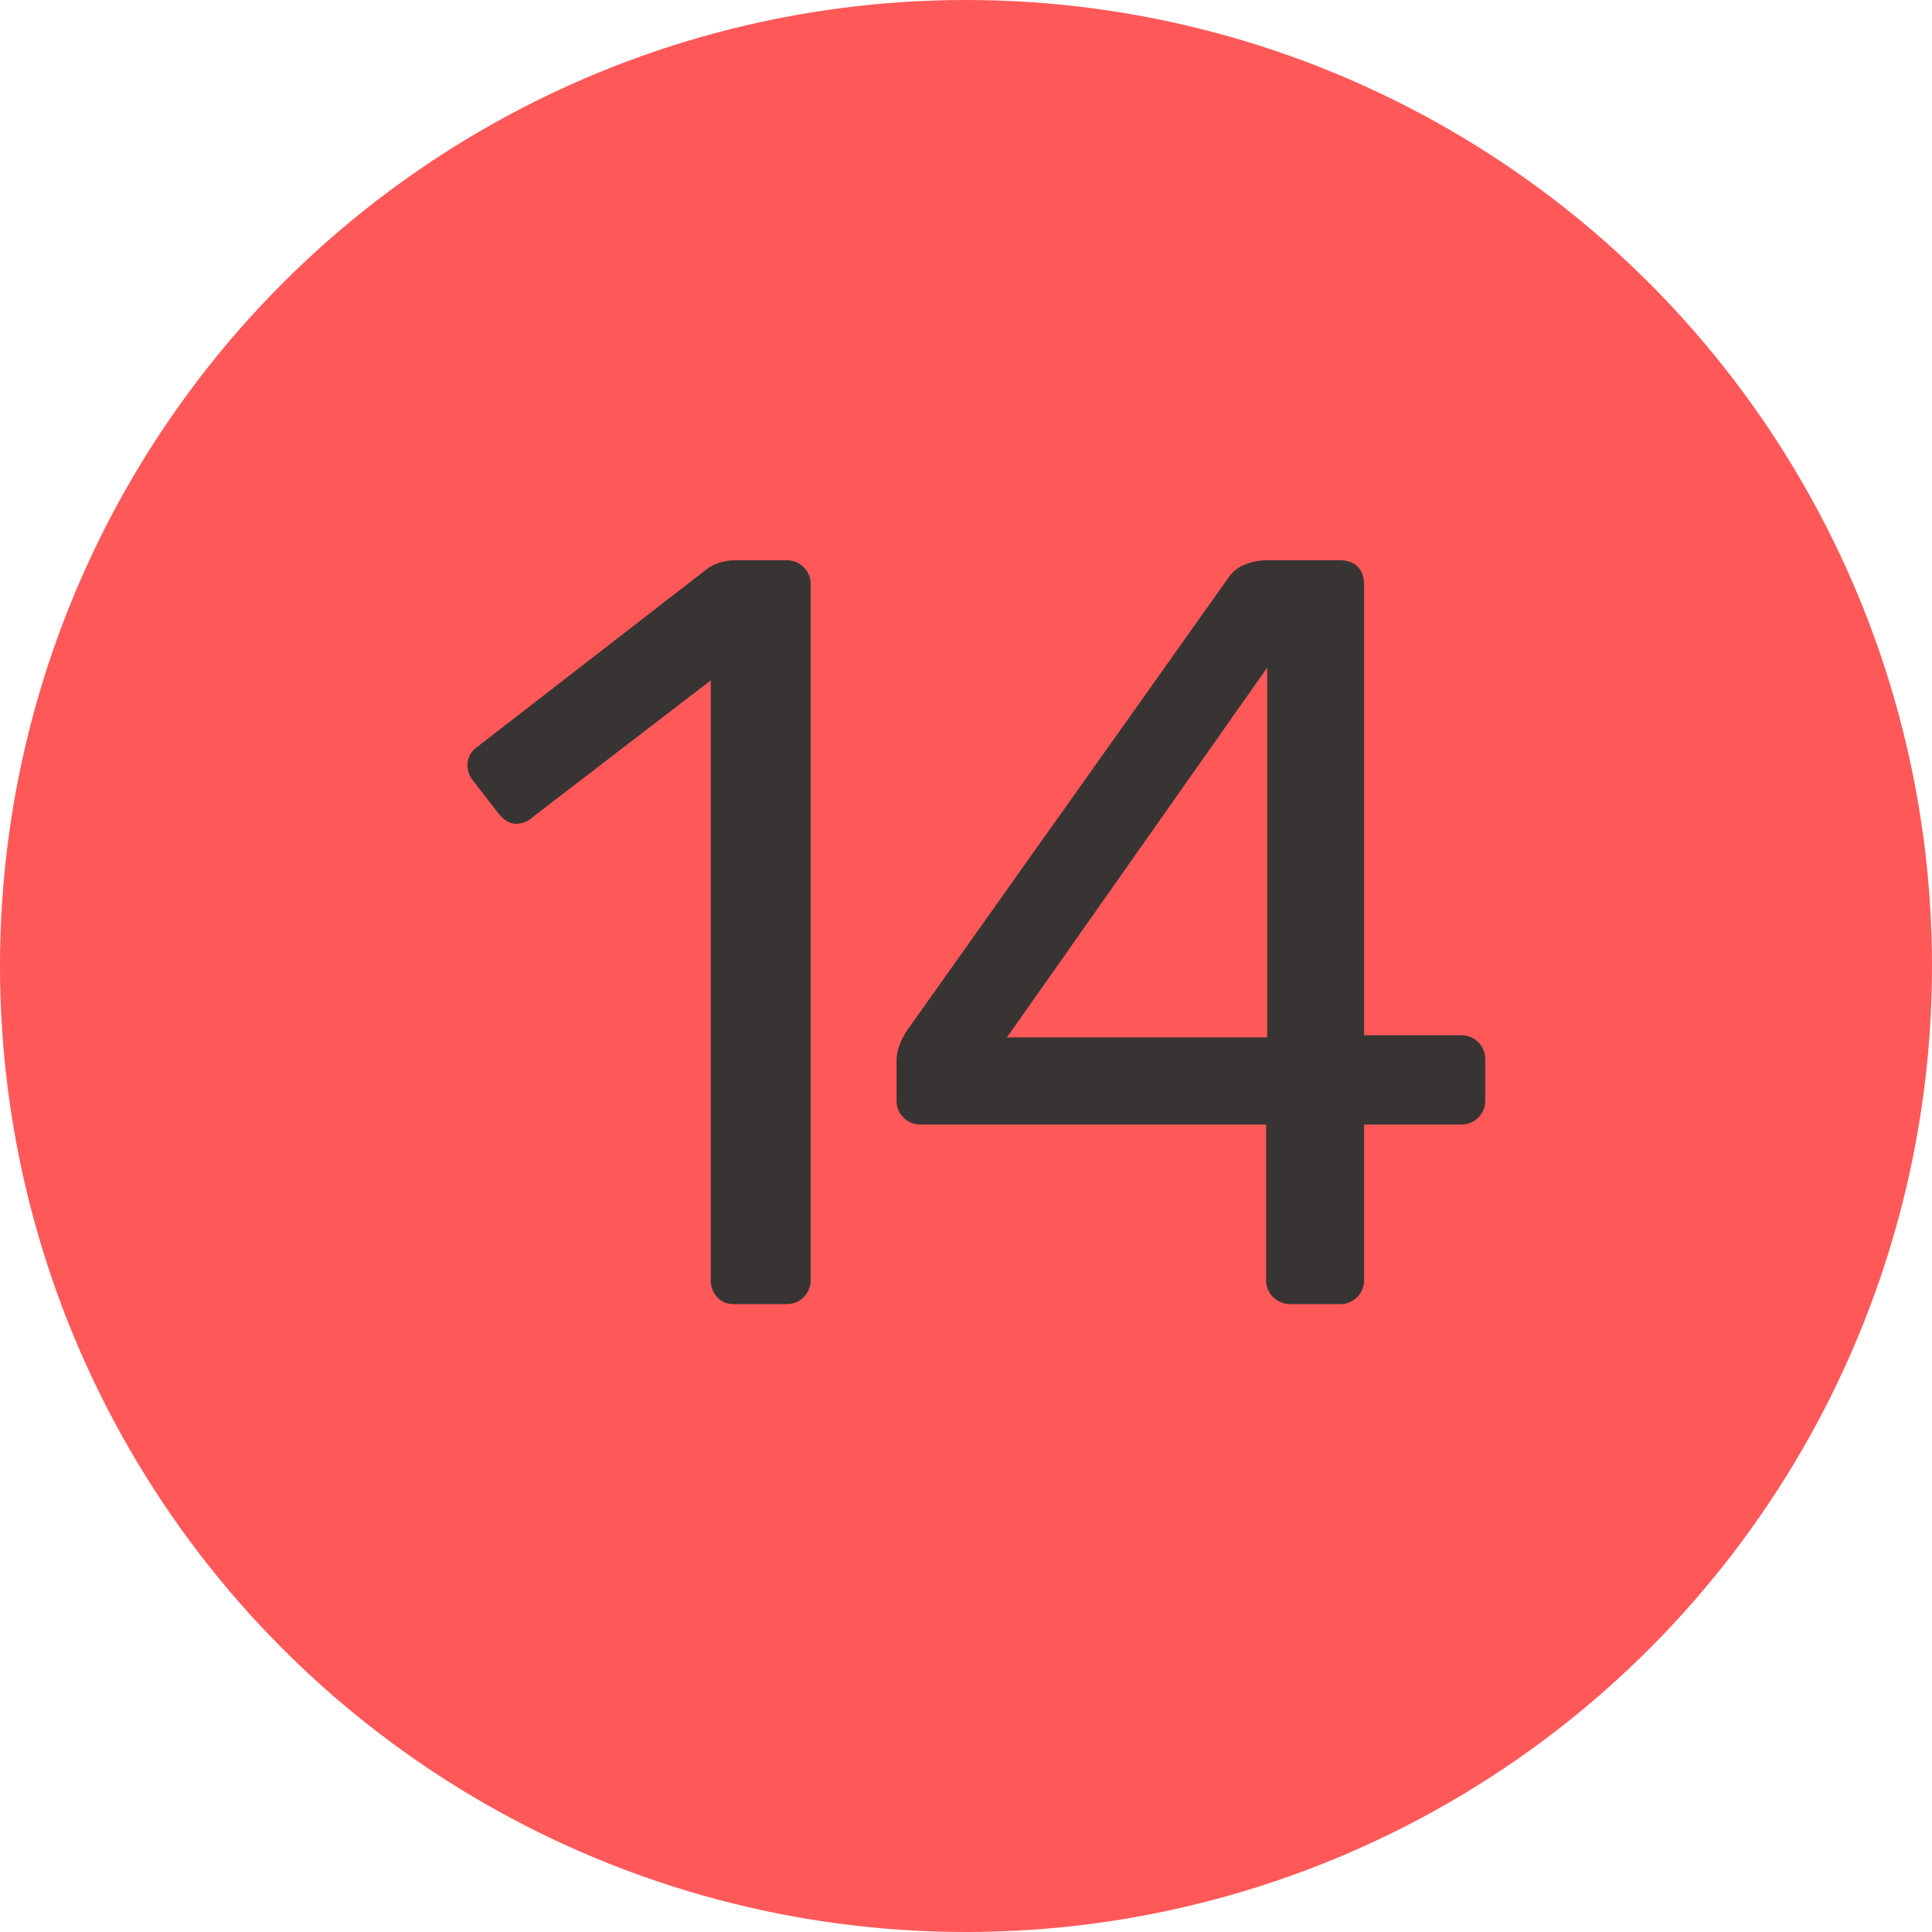 <svg width="20" height="20" viewBox="0 0 20 20" xmlns="http://www.w3.org/2000/svg"><title>red-14</title><g fill="none" fill-rule="evenodd"><circle fill="#FF5859" cx="10" cy="10" r="10"/><path d="M7.424 13.428a.257.257 0 0 1-.066-.181V7.043L5.51 8.462a.25.25 0 0 1-.165.066c-.067 0-.129-.037-.187-.11l-.264-.341a.264.264 0 0 1-.055-.154c0-.08.036-.147.11-.198l2.387-1.848a.521.521 0 0 1 .286-.077h.517a.246.246 0 0 1 .253.253v7.194a.246.246 0 0 1-.253.253h-.54a.228.228 0 0 1-.175-.072zm5.755 0a.246.246 0 0 1-.072-.181v-1.606H9.534a.246.246 0 0 1-.253-.253v-.407c0-.103.04-.213.12-.33l3.311-4.664a.364.364 0 0 1 .165-.138.583.583 0 0 1 .242-.049h.748c.081 0 .143.022.188.066.044.044.066.106.066.187v4.664h1a.246.246 0 0 1 .254.253v.418a.246.246 0 0 1-.254.253h-1v1.606a.246.246 0 0 1-.253.253h-.507a.246.246 0 0 1-.181-.072zm-2.755-2.689h2.694V6.911l-2.694 3.828z" fill="#383434"/></g></svg>